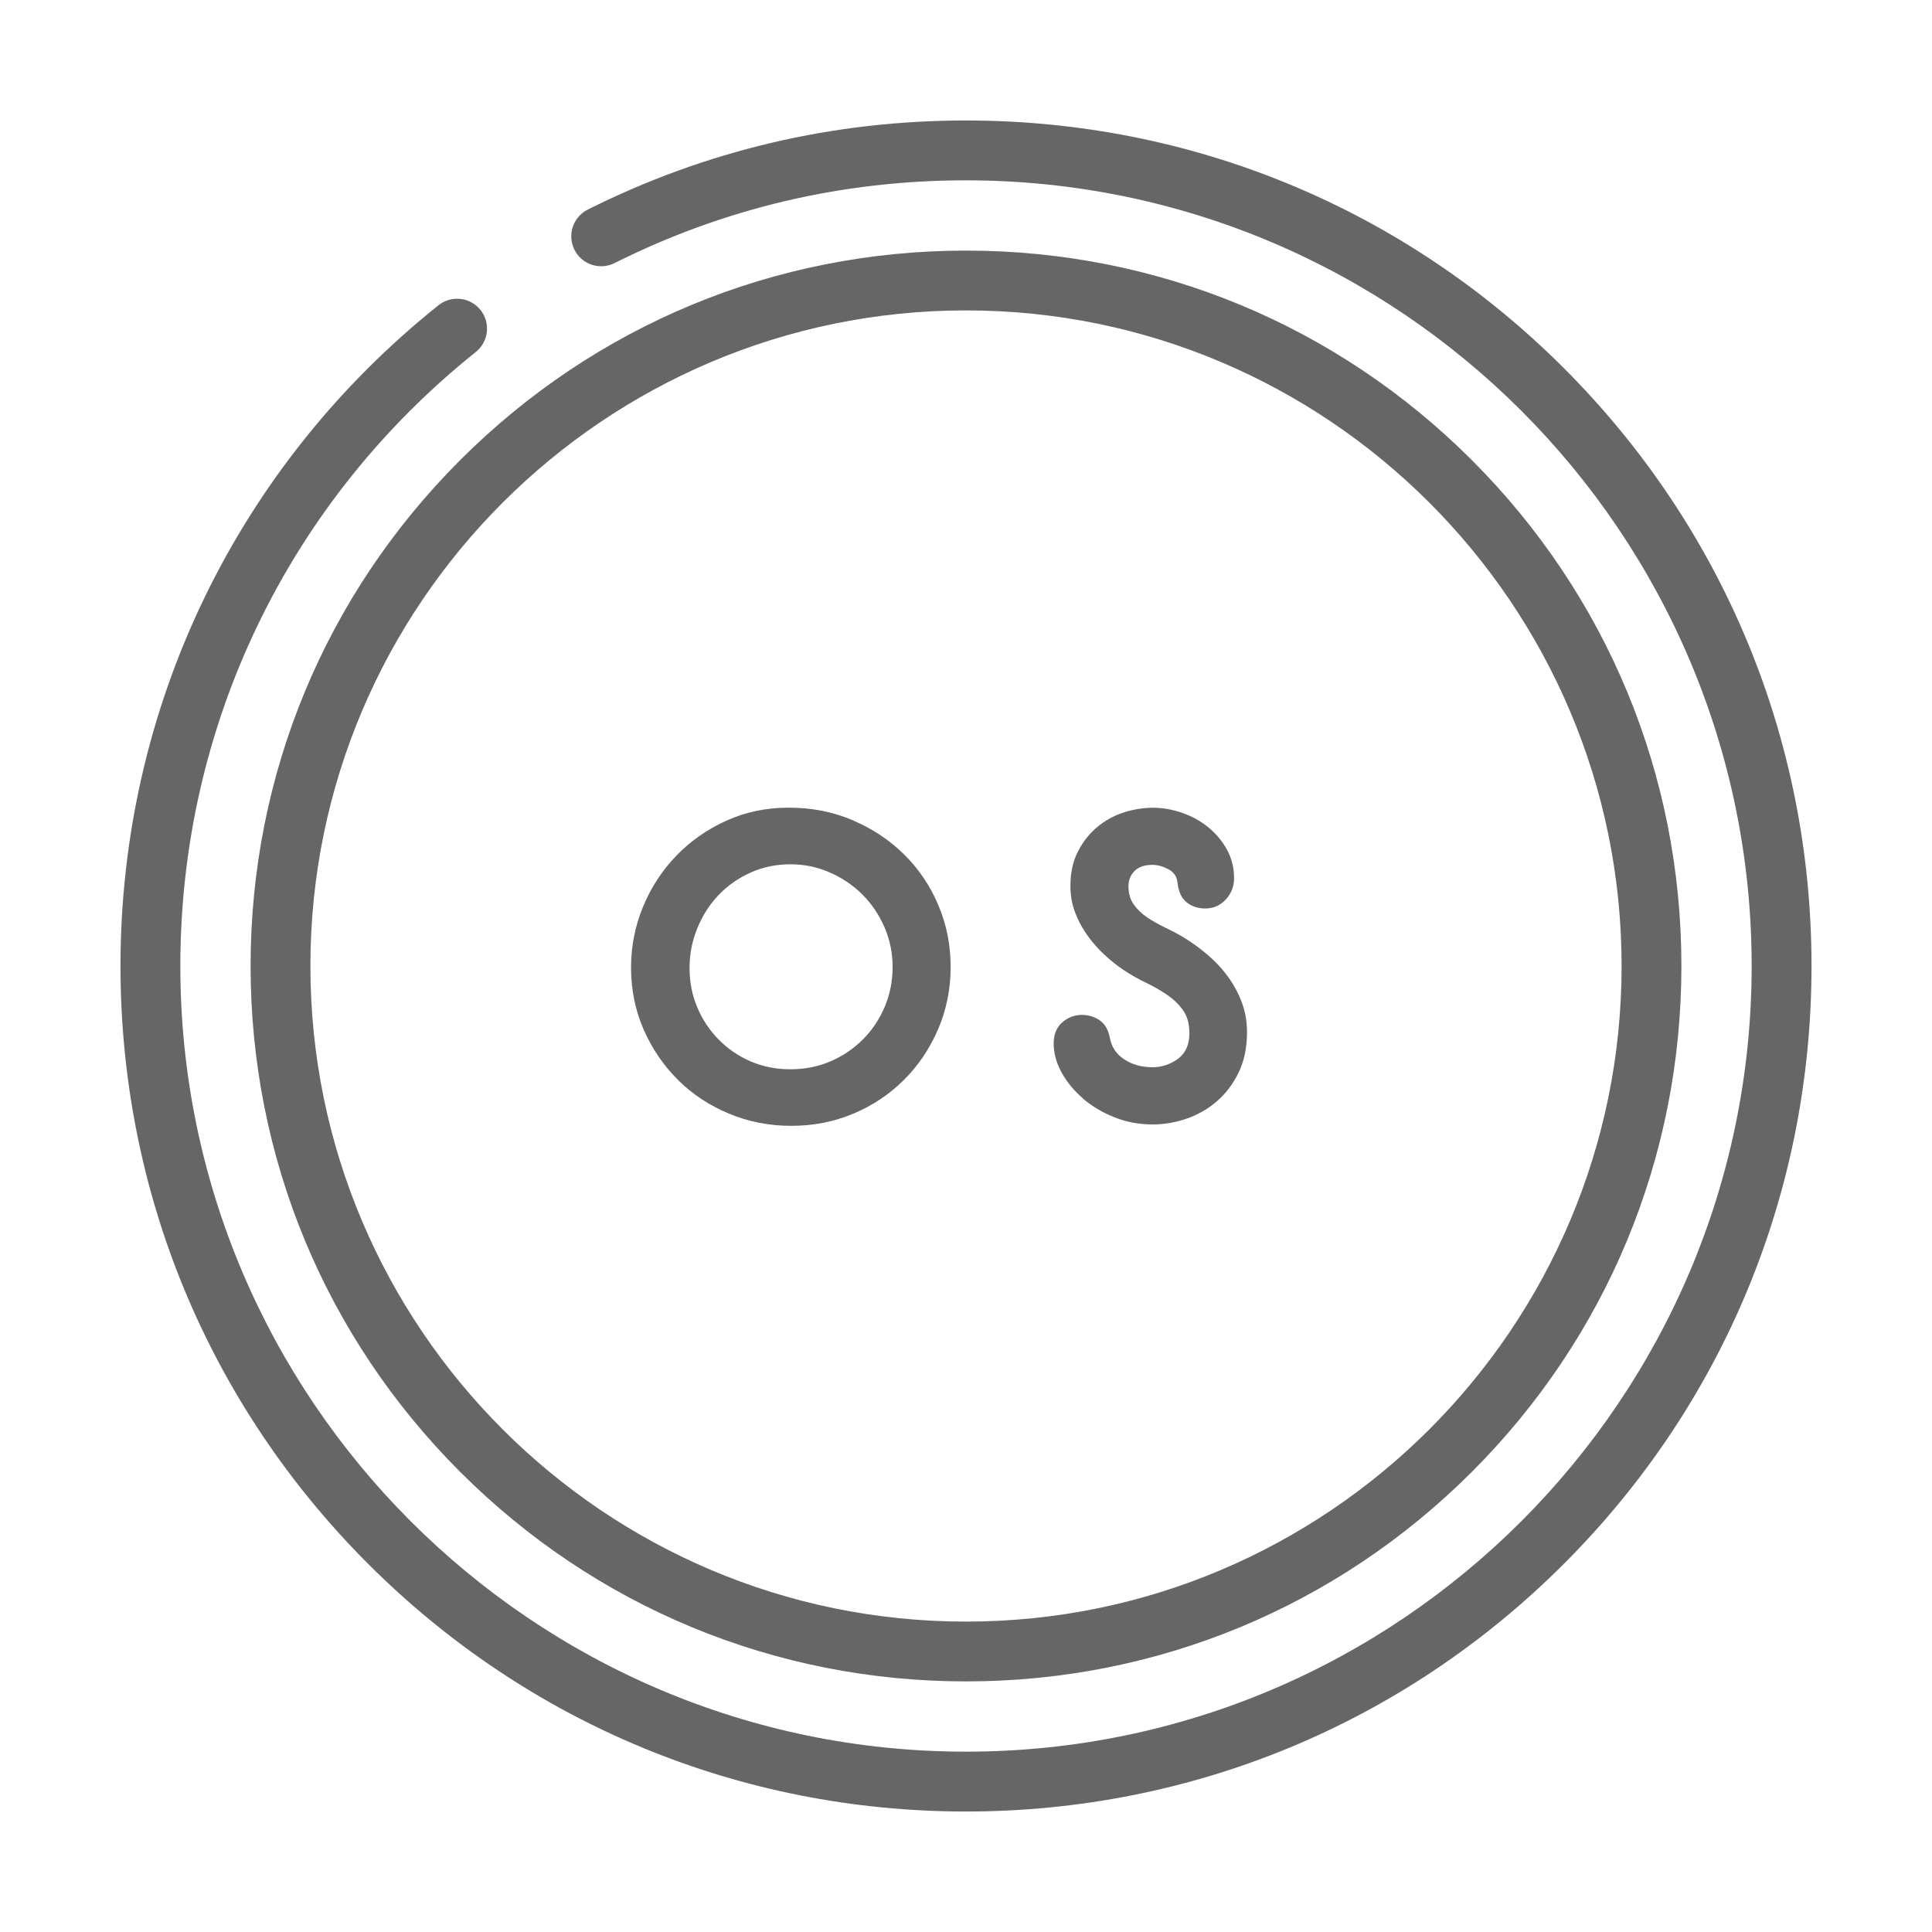 <?xml version="1.0" encoding="UTF-8"?><svg id="_レイヤー_1" xmlns="http://www.w3.org/2000/svg" viewBox="0 0 512 512"><defs><style>.cls-1{fill:none;}.cls-1,.cls-2{stroke-width:0px;}.cls-2{fill:#666;}</style></defs><rect class="cls-1" width="512" height="512"/><path class="cls-2" d="M414.44,97.56c-42.32-42.32-98.59-65.63-158.44-65.63-35.23,0-68.95,7.94-100.23,23.61-3.91,1.96-5.5,6.73-3.54,10.64,1.96,3.92,6.72,5.5,10.64,3.54,29.05-14.56,60.39-21.93,93.13-21.93,114.81,0,208.21,93.4,208.21,208.21s-93.4,208.21-208.21,208.21S47.79,370.81,47.79,256c0-63.63,28.54-122.94,78.3-162.72,3.42-2.73,3.98-7.72,1.24-11.14-2.73-3.42-7.72-3.97-11.14-1.24C62.65,123.7,31.93,187.52,31.93,256c0,59.85,23.31,116.12,65.63,158.44,42.32,42.32,98.59,65.63,158.44,65.63s116.12-23.31,158.44-65.63c42.32-42.32,65.63-98.59,65.63-158.44s-23.31-116.12-65.63-158.44h0Z"/><path class="cls-2" d="M256,82.26c95.8,0,173.74,77.94,173.74,173.74s-77.94,173.74-173.74,173.74-173.74-77.94-173.74-173.74,77.94-173.74,173.74-173.74h0ZM66.41,256c0,50.64,19.72,98.25,55.53,134.06,35.81,35.81,83.42,55.53,134.06,55.53s98.25-19.72,134.06-55.53c35.81-35.81,55.53-83.42,55.53-134.06s-19.72-98.25-55.53-134.06c-35.81-35.81-83.42-55.53-134.06-55.53s-98.25,19.72-134.06,55.53c-35.81,35.81-55.53,83.42-55.53,134.06h0Z"/><path class="cls-2" d="M184.78,246.03c1.36-3.35,3.22-6.27,5.6-8.78,2.37-2.5,5.19-4.49,8.46-5.98,3.26-1.48,6.8-2.22,10.62-2.22s7.12.72,10.43,2.16c3.31,1.44,6.19,3.39,8.65,5.85,2.46,2.46,4.41,5.34,5.85,8.65,1.44,3.31,2.16,6.82,2.16,10.56s-.7,7.25-2.1,10.56c-1.4,3.31-3.33,6.19-5.79,8.65-2.46,2.46-5.32,4.39-8.58,5.79-3.26,1.4-6.8,2.1-10.62,2.1s-7.33-.7-10.56-2.1c-3.22-1.4-6.04-3.33-8.46-5.79-2.42-2.46-4.3-5.3-5.66-8.52-1.36-3.22-2.04-6.7-2.04-10.43s.68-7.14,2.04-10.49h0ZM179.69,286.22c3.81,3.77,8.31,6.74,13.48,8.9,5.17,2.16,10.68,3.24,16.53,3.24s11.34-1.08,16.47-3.24c5.13-2.16,9.6-5.15,13.42-8.97,3.82-3.82,6.82-8.29,9.03-13.42,2.2-5.13,3.31-10.62,3.31-16.47s-1.08-11.21-3.24-16.34c-2.16-5.13-5.17-9.6-9.03-13.42-3.86-3.82-8.39-6.85-13.61-9.09-5.21-2.25-10.87-3.37-16.98-3.37s-11.45,1.14-16.53,3.43c-5.09,2.29-9.52,5.38-13.29,9.28-3.77,3.9-6.72,8.42-8.84,13.54-2.12,5.13-3.18,10.53-3.18,16.21s1.12,11.32,3.37,16.41c2.25,5.09,5.28,9.52,9.09,13.29h0Z"/><path class="cls-2" d="M286.97,291.12c2.37,2.03,5.15,3.69,8.33,4.96,3.18,1.27,6.55,1.91,10.11,1.91,3.05,0,6.06-.51,9.03-1.53,2.97-1.02,5.64-2.54,8.01-4.58,2.37-2.03,4.3-4.58,5.79-7.63,1.48-3.05,2.23-6.61,2.23-10.68,0-2.8-.45-5.4-1.34-7.82-.89-2.42-2.1-4.68-3.62-6.8-1.53-2.12-3.33-4.07-5.4-5.85-2.08-1.78-4.3-3.39-6.68-4.83-1.44-.85-3.01-1.67-4.71-2.48-1.7-.81-3.26-1.7-4.71-2.67-1.44-.97-2.63-2.12-3.56-3.43-.93-1.31-1.4-2.94-1.4-4.9,0-1.53.53-2.84,1.59-3.94,1.06-1.1,2.65-1.65,4.77-1.65,1.36,0,2.75.38,4.2,1.14,1.44.76,2.25,1.91,2.42,3.43.25,2.46,1.06,4.24,2.42,5.34,1.36,1.1,3.01,1.65,4.96,1.65,2.12,0,3.92-.78,5.4-2.35,1.48-1.57,2.23-3.45,2.23-5.66,0-2.8-.64-5.34-1.91-7.63-1.27-2.29-2.93-4.26-4.96-5.91-2.03-1.65-4.35-2.92-6.93-3.81-2.59-.89-5.15-1.34-7.69-1.34s-5.24.43-7.82,1.27c-2.59.85-4.92,2.14-7,3.88-2.08,1.74-3.77,3.9-5.09,6.49-1.32,2.59-1.97,5.62-1.97,9.09,0,2.46.4,4.77,1.21,6.93.8,2.16,1.89,4.2,3.24,6.1,1.36,1.91,2.88,3.65,4.58,5.21,1.7,1.57,3.43,2.95,5.21,4.13,1.78,1.19,3.69,2.27,5.72,3.24,2.03.98,3.92,2.06,5.66,3.24,1.74,1.19,3.16,2.57,4.26,4.13,1.1,1.57,1.65,3.58,1.65,6.04,0,3.05-1.02,5.32-3.05,6.8-2.03,1.48-4.28,2.22-6.74,2.22-2.88,0-5.38-.7-7.5-2.1-2.12-1.4-3.39-3.33-3.81-5.79-.43-2.12-1.34-3.64-2.73-4.58-1.4-.93-2.95-1.4-4.64-1.4-1.95,0-3.69.66-5.21,1.97-1.53,1.32-2.29,3.2-2.29,5.66s.7,5.09,2.1,7.63c1.4,2.54,3.28,4.83,5.66,6.87h0Z"/></svg>